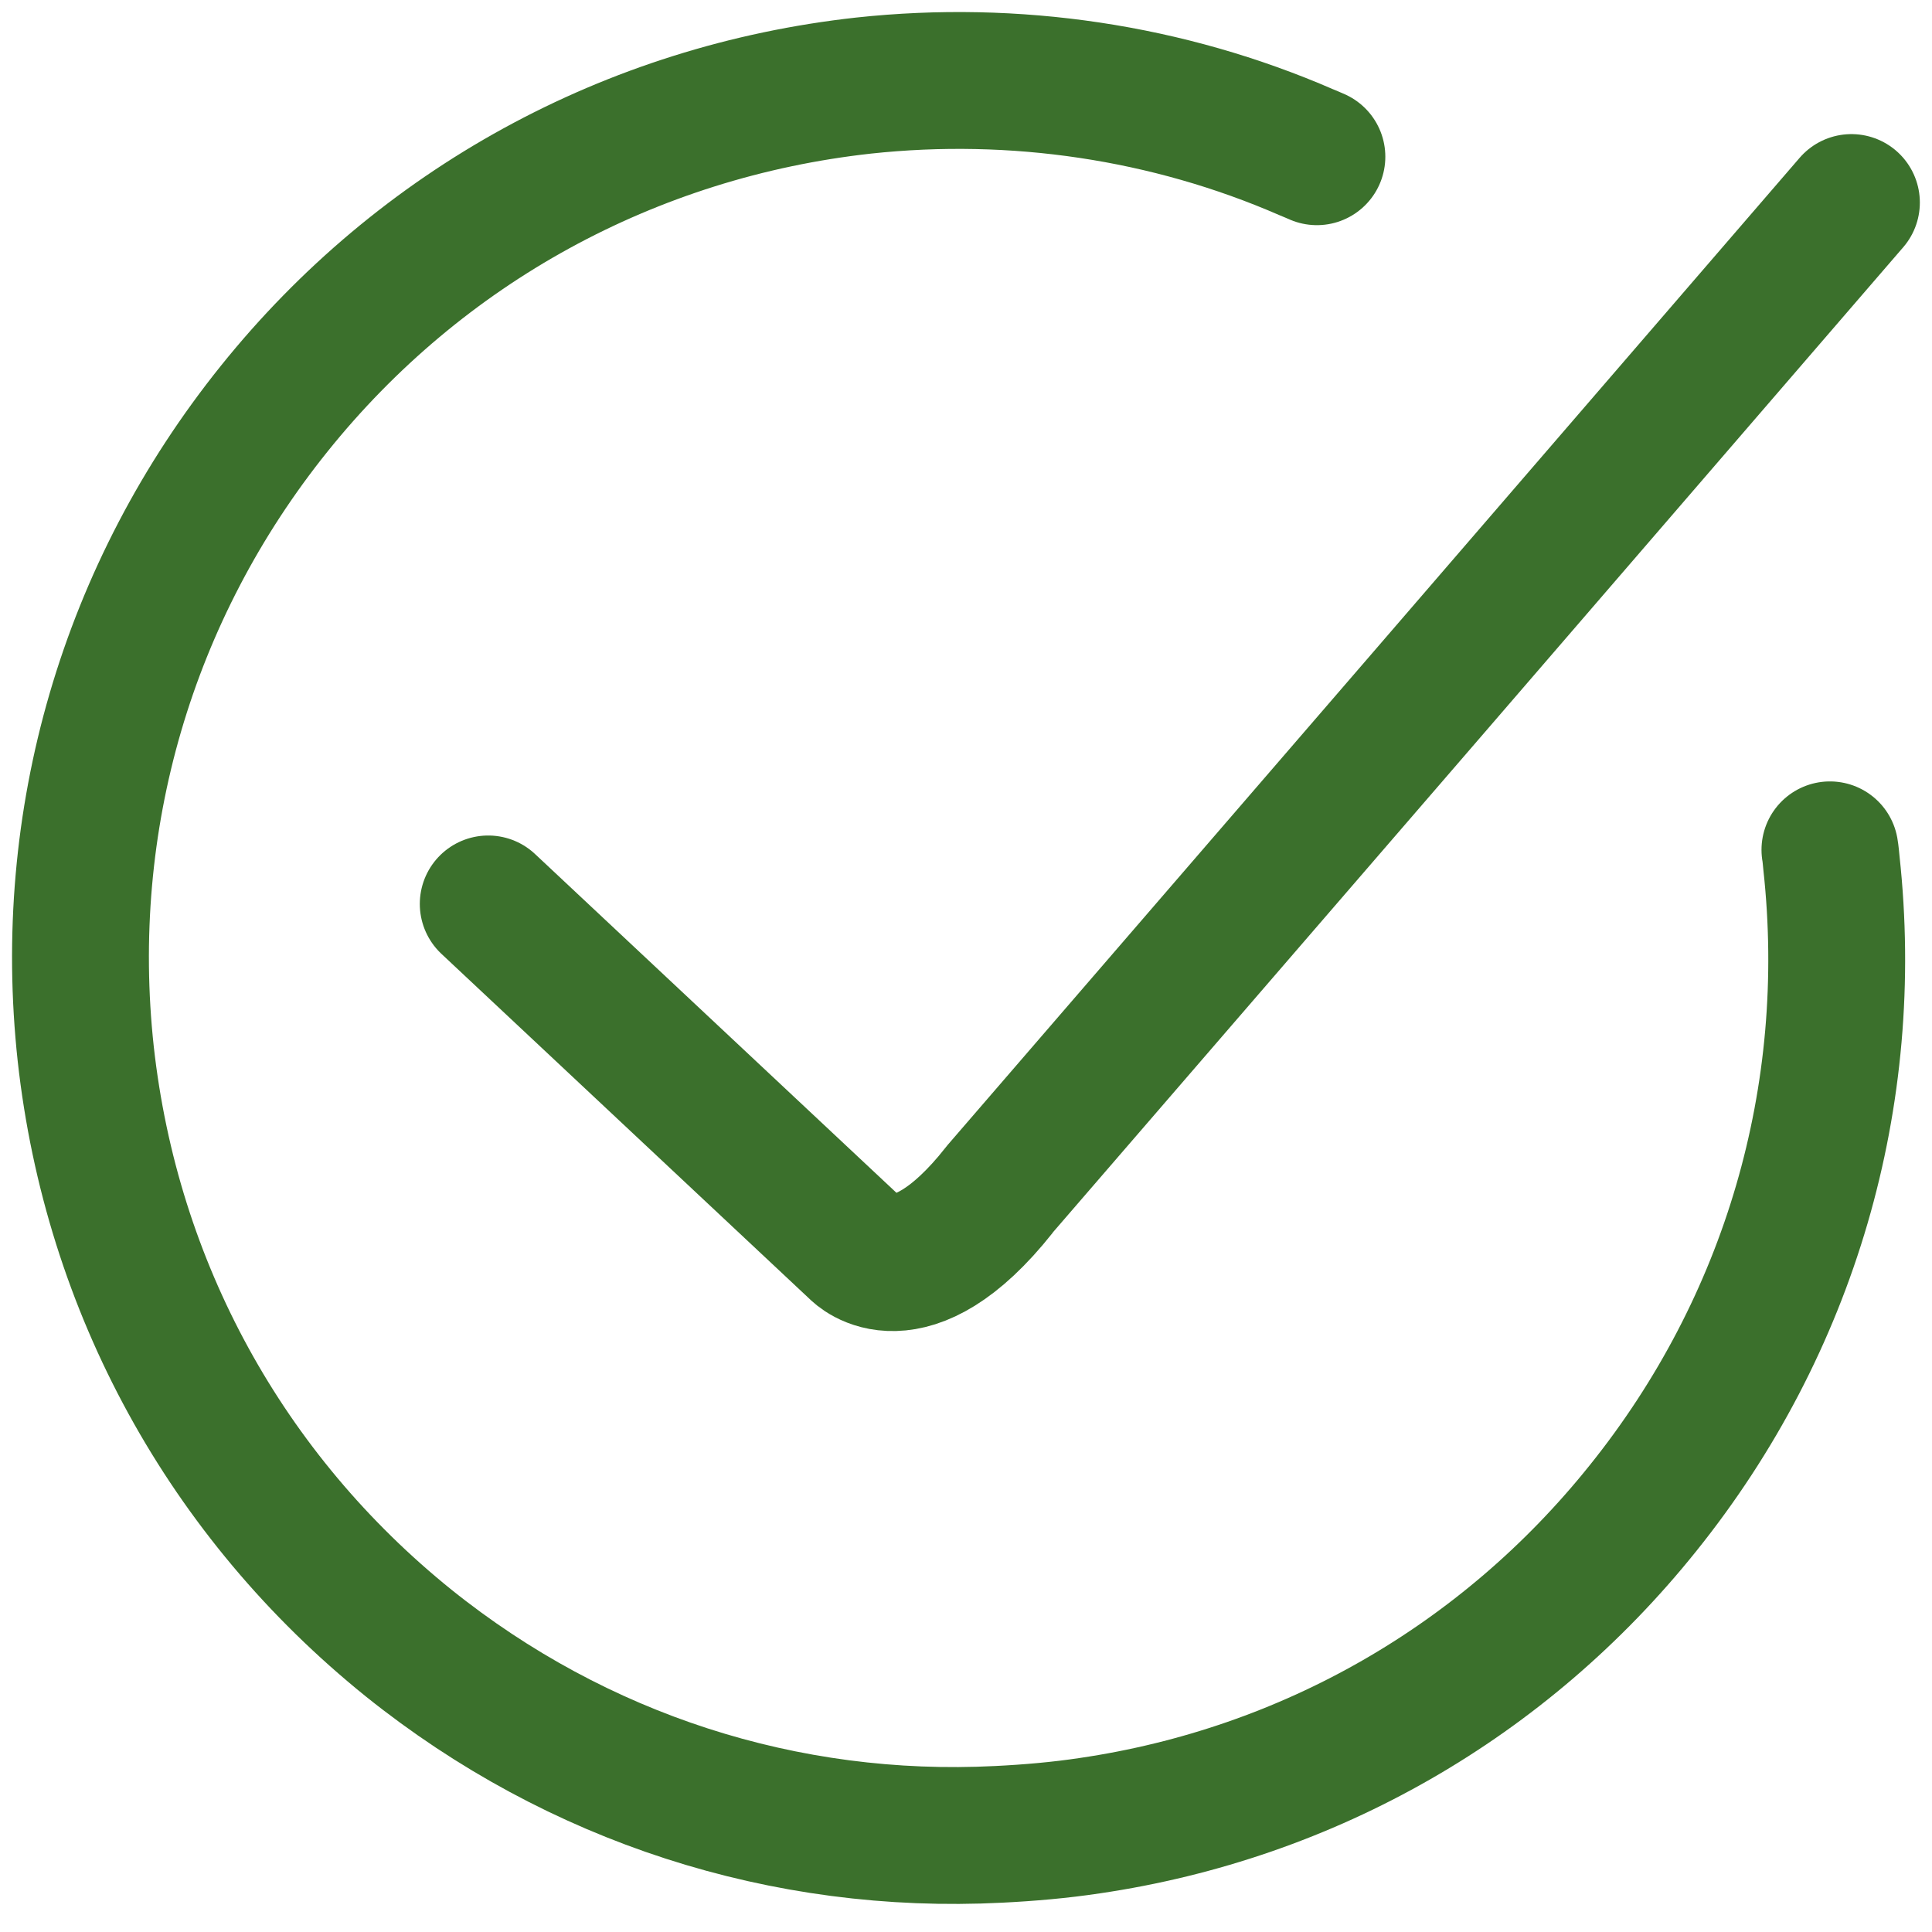 <svg width="24" height="24" viewBox="0 0 24 24" fill="none" xmlns="http://www.w3.org/2000/svg">
<path d="M16.359 1.947C16.317 1.928 16.27 1.909 16.227 1.891C14.507 1.143 12.604 0.861 10.728 1.063C7.833 1.383 5.229 2.807 3.406 5.077C1.582 7.347 0.75 10.195 1.065 13.091C1.385 15.986 2.809 18.585 5.079 20.413C7.171 22.091 9.751 22.923 12.406 22.787C12.787 22.768 13.168 22.735 13.539 22.679C16.256 22.279 18.685 20.888 20.41 18.735C22.234 16.465 23.066 13.617 22.751 10.722C22.746 10.67 22.741 10.609 22.732 10.557" stroke="#3B702C" stroke-width="1.7" stroke-miterlimit="10" stroke-linecap="round"/>
<path d="M22.999 2.516C22.999 2.516 12.429 14.768 12.41 14.787C11.292 16.197 10.648 15.525 10.648 15.525L6.065 11.229" stroke="#3B702C" stroke-width="1.7" stroke-miterlimit="10" stroke-linecap="round"/>
</svg>
